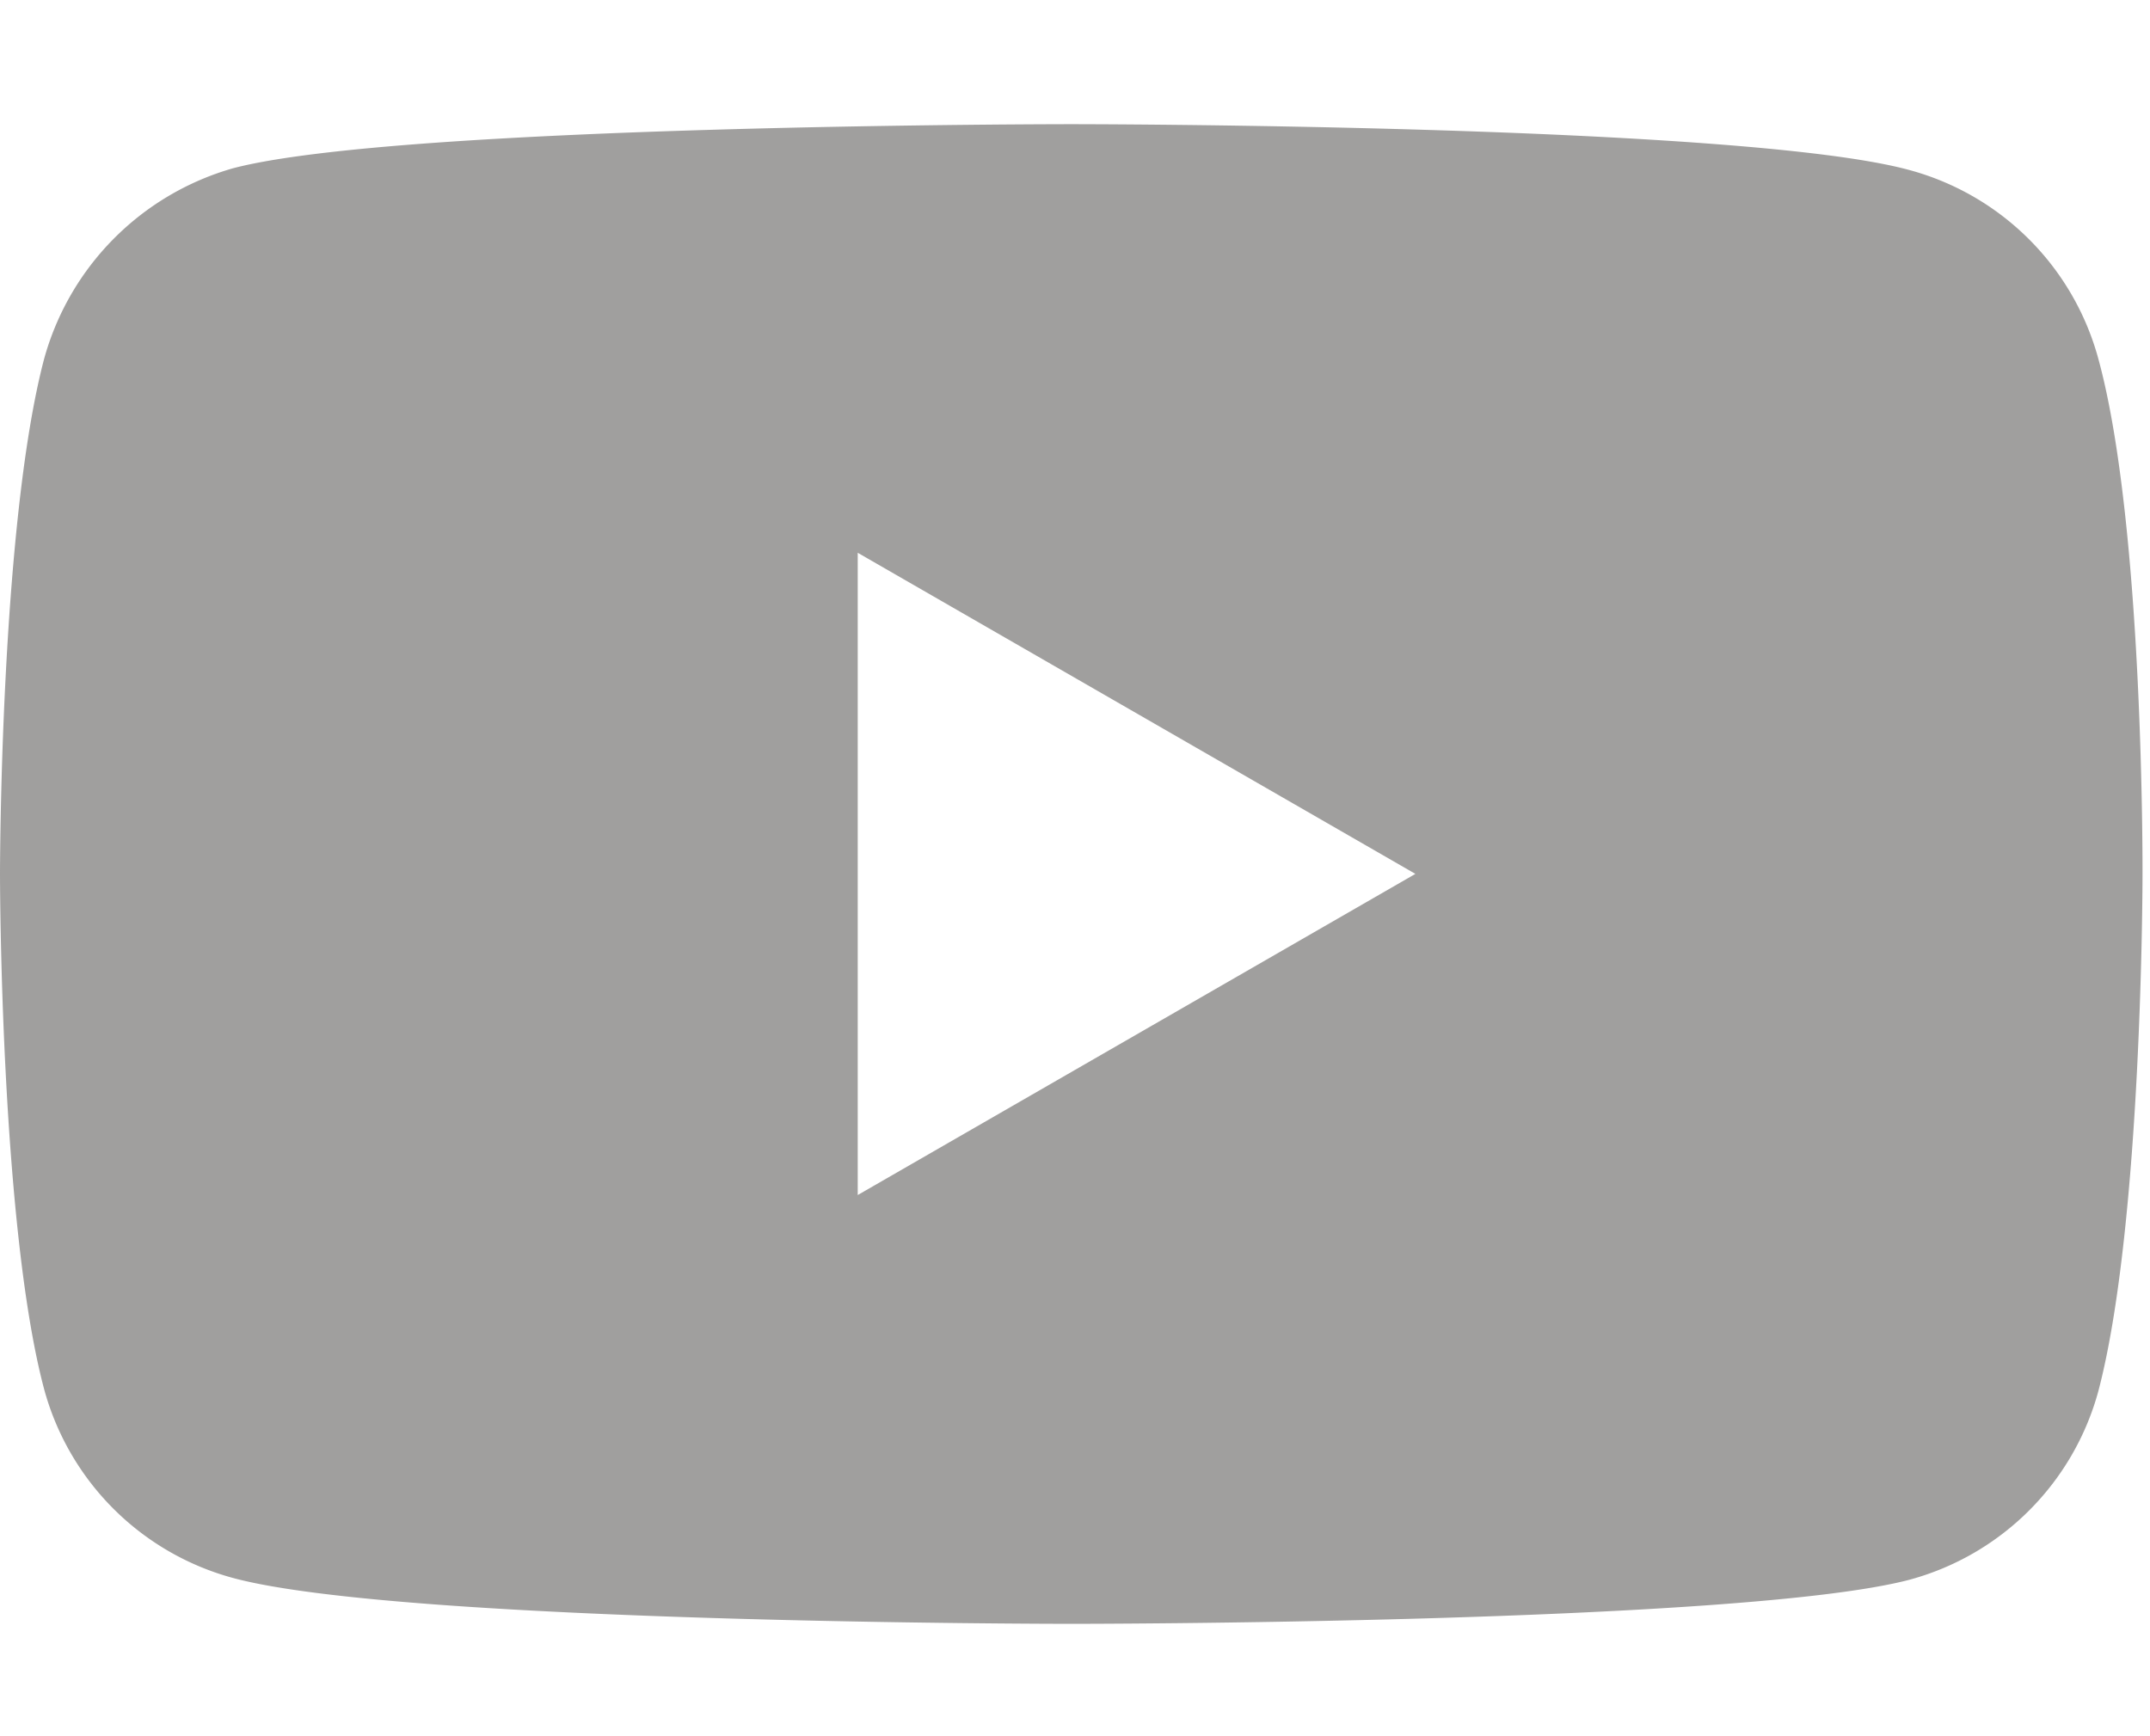 <?xml version="1.0" encoding="UTF-8"?> <svg xmlns="http://www.w3.org/2000/svg" xmlns:xlink="http://www.w3.org/1999/xlink" width="52" height="42" viewBox="0 0 52 42"><defs><clipPath id="clip-path"><rect id="Rectangle_33921" data-name="Rectangle 33921" width="52" height="42" transform="translate(-14330 -2780)" fill="#fff" stroke="#707070" stroke-width="1" opacity="0.621"></rect></clipPath></defs><g id="youtube" transform="translate(14330 2780)" clip-path="url(#clip-path)"><path id="youtube-2" data-name="youtube" d="M50.751-.4a6.492,6.492,0,0,0-4.567-4.568c-4.055-1.11-20.275-1.11-20.275-1.11s-16.22,0-20.275,1.067A6.623,6.623,0,0,0,1.067-.4C0,3.65,0,12.059,0,12.059S0,20.51,1.067,24.522A6.493,6.493,0,0,0,5.634,29.09c4.1,1.11,20.275,1.11,20.275,1.11s16.22,0,20.275-1.067a6.492,6.492,0,0,0,4.568-4.567C51.819,20.51,51.819,12.1,51.819,12.1S51.861,3.65,50.751-.4ZM20.745,19.827V4.29l13.488,7.768Zm0,0" transform="translate(-14330 -2770.918)" fill="#a09f9e"></path></g></svg> 